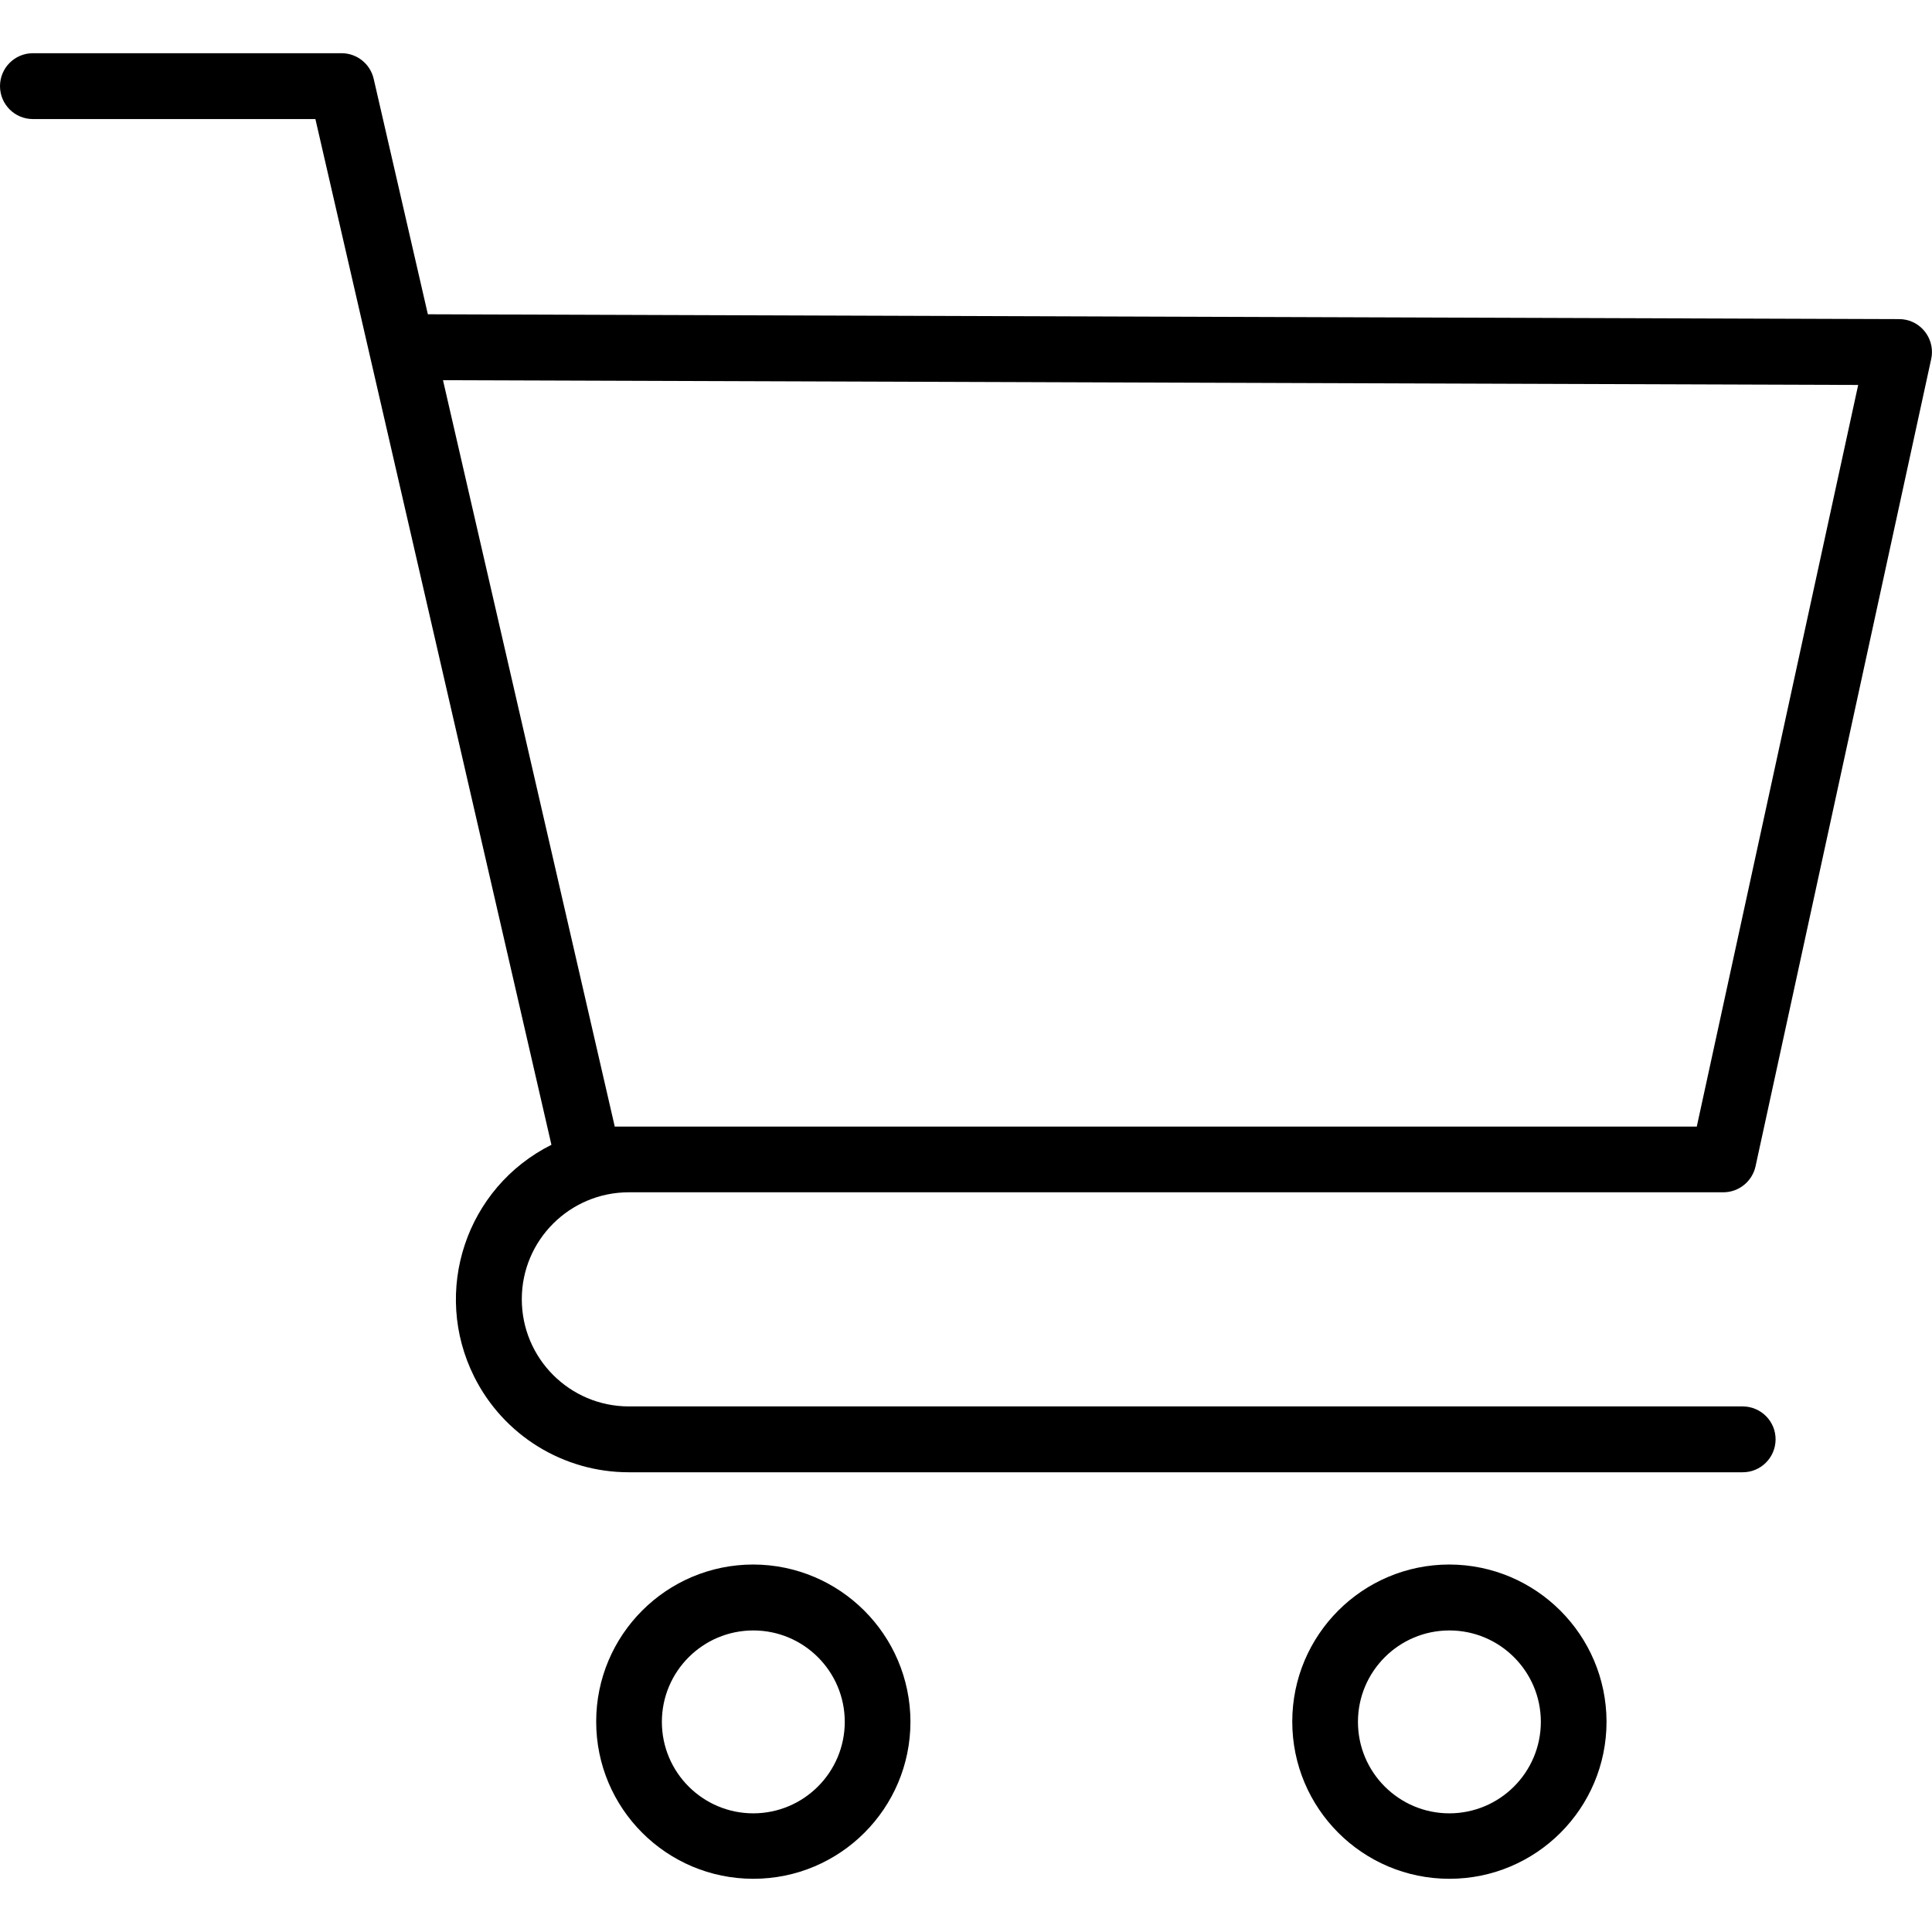 <?xml version="1.0" encoding="utf-8"?>
<!-- Generator: Adobe Illustrator 25.4.1, SVG Export Plug-In . SVG Version: 6.00 Build 0)  -->
<svg version="1.1" id="Capa_1" xmlns="http://www.w3.org/2000/svg" xmlns:xlink="http://www.w3.org/1999/xlink" x="0px" y="0px"
	 viewBox="0 0 24 24" style="enable-background:new 0 0 24 24;" xml:space="preserve">
<g id="Grupo_1315" transform="translate(-2700.739 -556.064)">
	<path id="Trazado_297" d="M2708.551,570.875h13.596c0.192,0,0.359-0.135,0.4-0.323l2.182-10.028
		c0.048-0.221-0.092-0.439-0.312-0.487c-0.028-0.006-0.057-0.009-0.086-0.009l-18.277-0.06l-0.673-2.925
		c-0.043-0.186-0.208-0.318-0.399-0.318h-3.834c-0.226,0-0.409,0.183-0.409,0.409s0.183,0.409,0.409,0.409l0,0h3.509l2.932,12.742
		c-1.061,0.531-1.49,1.821-0.959,2.882c0.364,0.728,1.108,1.187,1.922,1.186h13.832c0.226,0.002,0.41-0.18,0.412-0.406
		c0.002-0.226-0.18-0.41-0.406-0.412c-0.002,0-0.004,0-0.006,0h-13.832c-0.735,0-1.331-0.596-1.331-1.331
		C2707.22,571.471,2707.816,570.875,2708.551,570.875L2708.551,570.875z M2708.375,570.056l-2.133-9.269l17.58,0.059l-2.005,9.213
		h-13.442V570.056z"/>
	<path id="Trazado_298" d="M2710.097,575.499c-1.078,0-1.952,0.874-1.952,1.952c0,1.078,0.874,1.952,1.952,1.952
		s1.952-0.874,1.952-1.952C2712.046,576.374,2711.174,575.502,2710.097,575.499z M2710.097,578.59c-0.627,0-1.136-0.509-1.136-1.136
		s0.509-1.136,1.136-1.136s1.136,0.509,1.136,1.136C2711.232,578.081,2710.724,578.589,2710.097,578.59z"/>
	<path id="Trazado_299" d="M2718.744,575.499c-1.078,0-1.952,0.874-1.952,1.952c0,1.078,0.874,1.952,1.952,1.952
		s1.952-0.874,1.952-1.952C2720.693,576.374,2719.821,575.502,2718.744,575.499z M2718.744,578.59c-0.627,0-1.136-0.509-1.136-1.136
		c0-0.627,0.509-1.136,1.136-1.136c0.627,0,1.136,0.509,1.136,1.136C2719.879,578.081,2719.371,578.589,2718.744,578.59z"/>
</g>
</svg>
